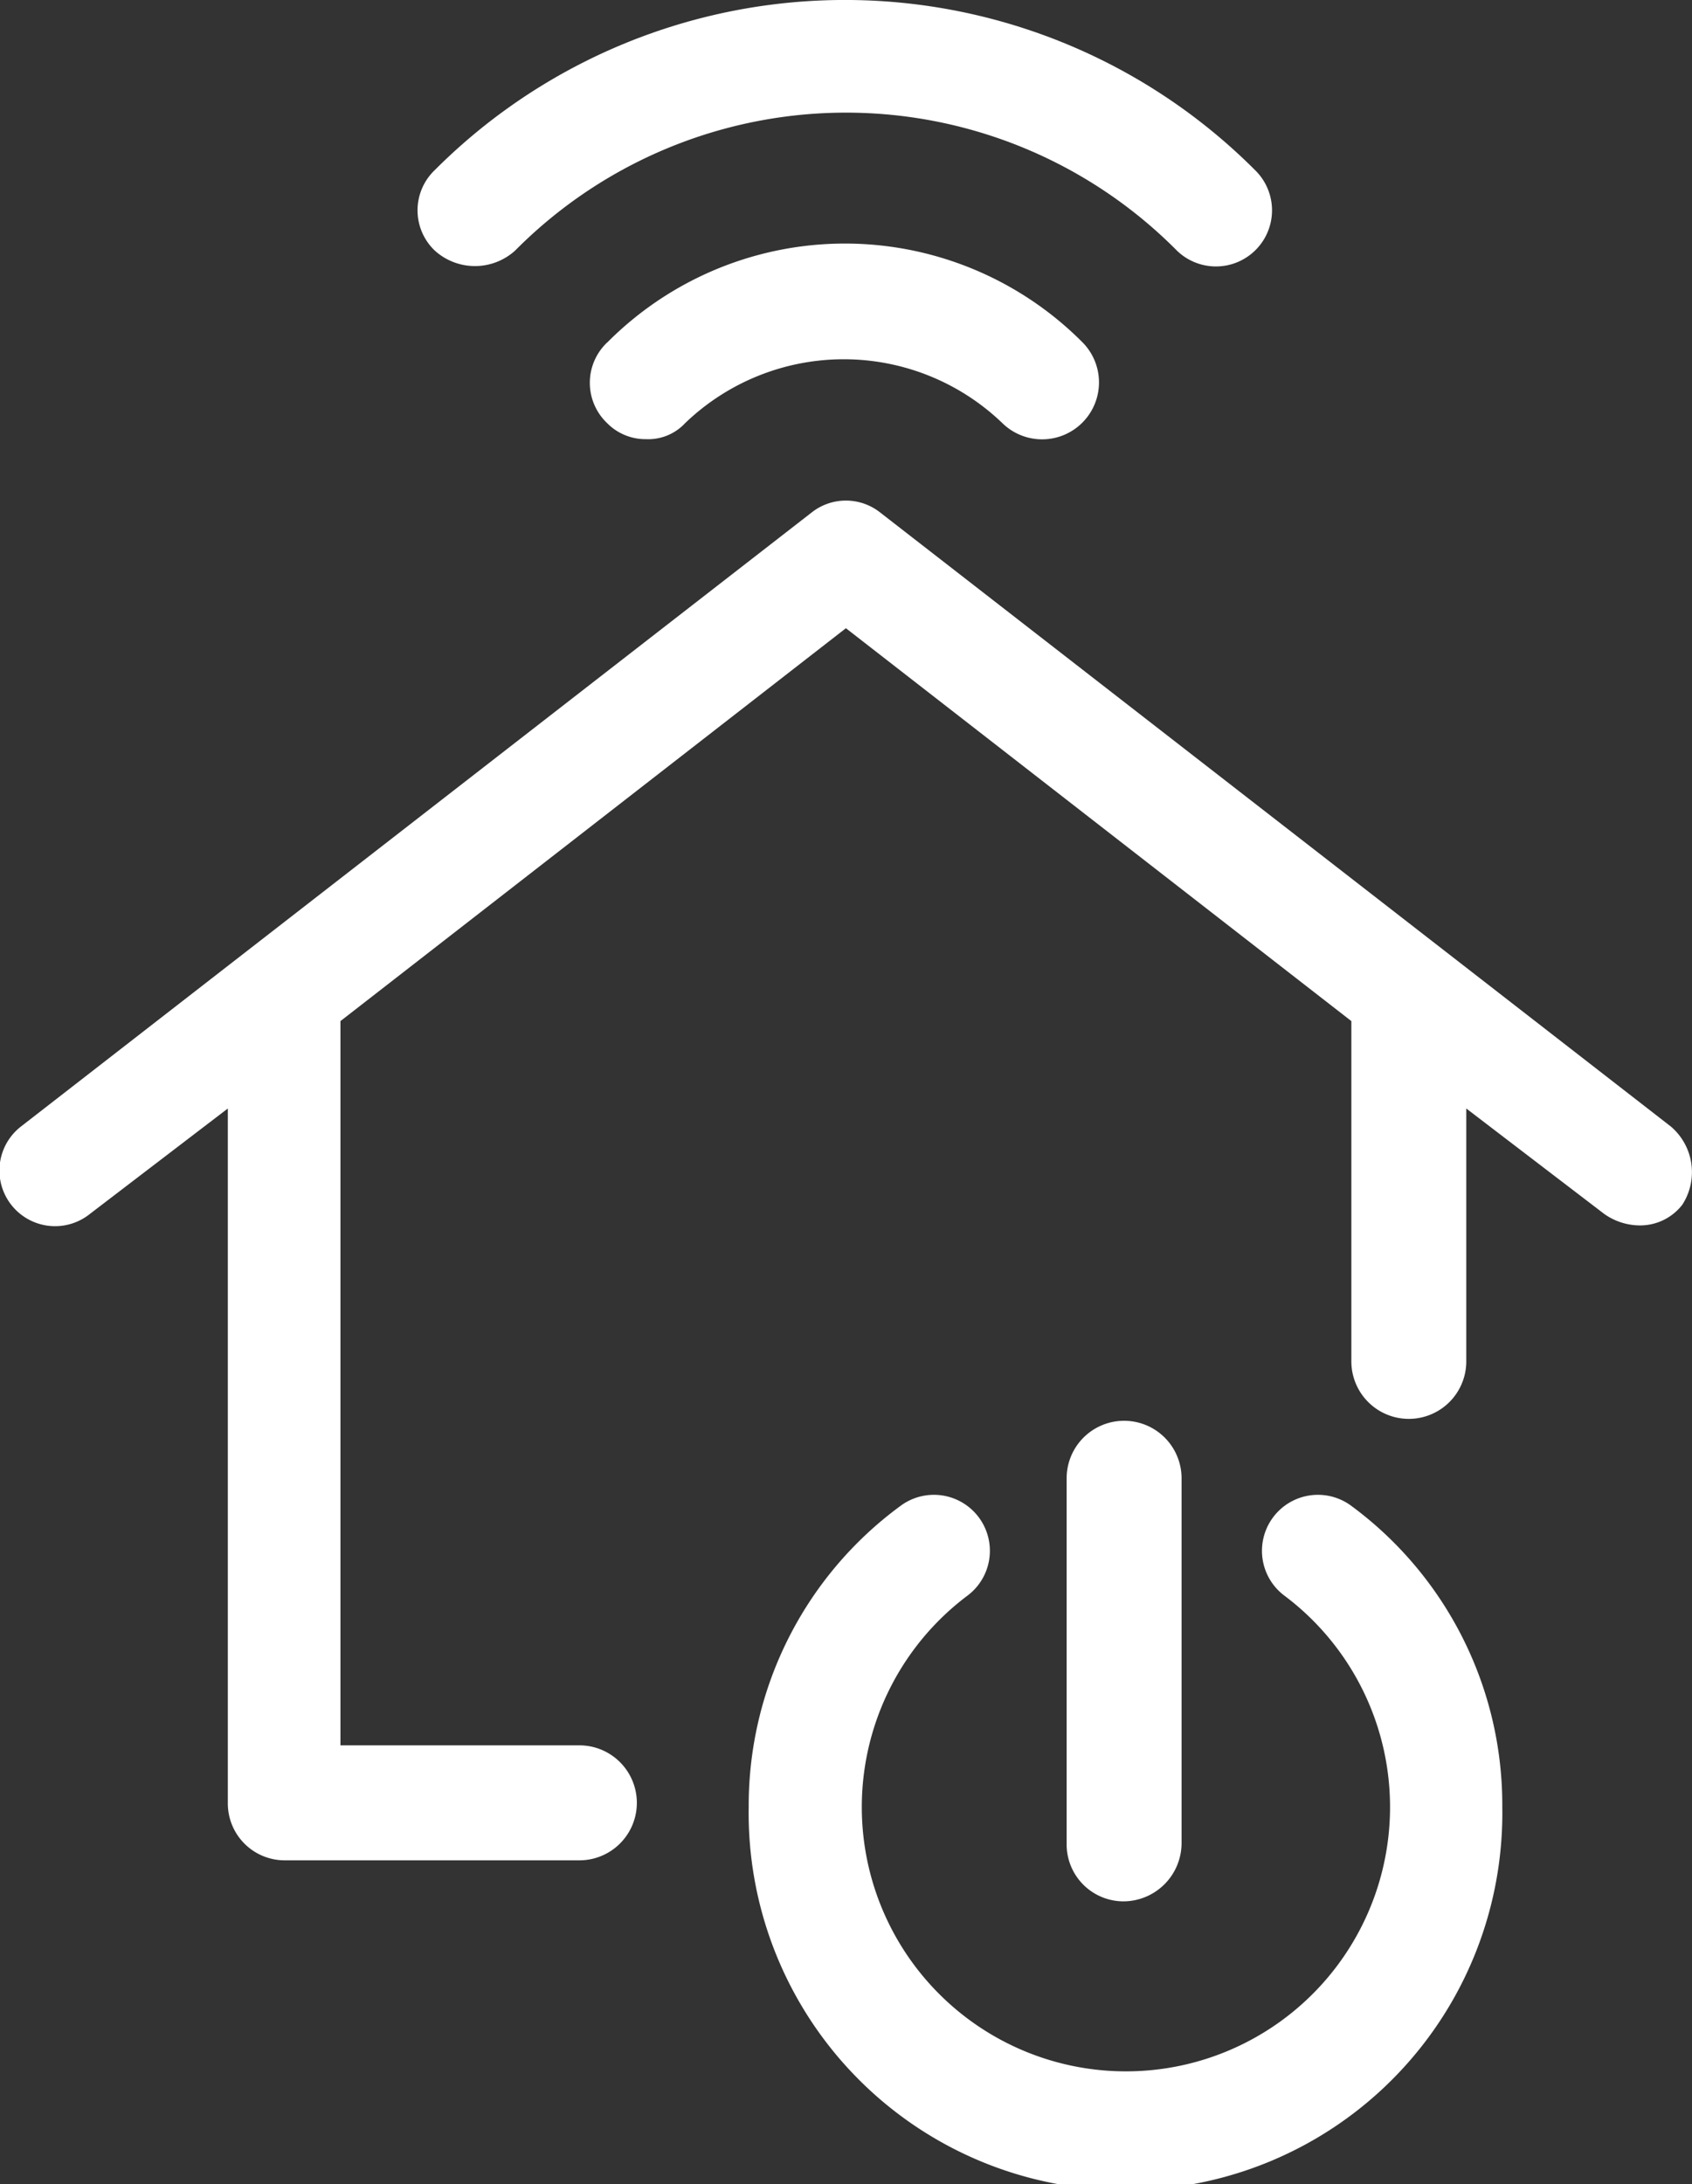 <svg xmlns="http://www.w3.org/2000/svg" width="17.668" height="22.793" viewBox="0 0 17.668 22.793">
  <rect x="0" y="0" width="17.668" height="22.793" fill="#333333" stroke="none"/>
  <g id="Group_103609" data-name="Group 103609" transform="translate(-0.057 0)">
    <path id="Path_22131" data-name="Path 22131" d="M332.775,378.2a.583.583,0,1,0-.7.936,2.758,2.758,0,1,1-3.31,0,.583.583,0,0,0-.7-.936,3.876,3.876,0,0,0-1.584,3.143,3.935,3.935,0,1,0,7.869,0A3.877,3.877,0,0,0,332.775,378.2Z" transform="translate(-318.606 -362.484)" fill="#fff"/>
    <path id="Path_22132" data-name="Path 22132" d="M404.96,364.492v-3.815a.6.6,0,0,0-1.2,0v3.815a.594.594,0,0,0,.6.6.609.609,0,0,0,.6-.6Z" transform="translate(-392.565 -345.25)" fill="#fff"/>
    <path id="Path_22133" data-name="Path 22133" d="M246.579,16.614a4.866,4.866,0,0,1,6.91,0,.585.585,0,1,0,.816-.84,6.053,6.053,0,0,0-8.565,0,.58.58,0,0,0,0,.84A.625.625,0,0,0,246.579,16.614Z" transform="translate(-241.143 -13.999)" fill="#fff"/>
    <path id="Path_22134" data-name="Path 22134" d="M287.739,74.395a.58.58,0,0,0,0,.84.562.562,0,0,0,.408.168.526.526,0,0,0,.408-.168,2.391,2.391,0,0,1,3.311,0,.594.594,0,0,0,.84-.84,3.5,3.5,0,0,0-4.966,0Z" transform="translate(-281.343 -70.82)" fill="#fff"/>
    <path id="Path_22135" data-name="Path 22135" d="M161.049,142.471l-8.254-6.406a.577.577,0,0,0-.72,0l-8.254,6.406a.581.581,0,1,0,.72.912l1.44-1.1v7.246a.594.594,0,0,0,.6.6h3.071a.6.6,0,1,0,0-1.2h-2.495v-7.558l5.278-4.1,5.278,4.1v3.551a.6.6,0,1,0,1.2,0v-2.639l1.44,1.1a.647.647,0,0,0,.36.12.557.557,0,0,0,.456-.216.625.625,0,0,0-.12-.816Z" transform="translate(-143.545 -130.715)" fill="#fff"/>
  </g>
</svg>
